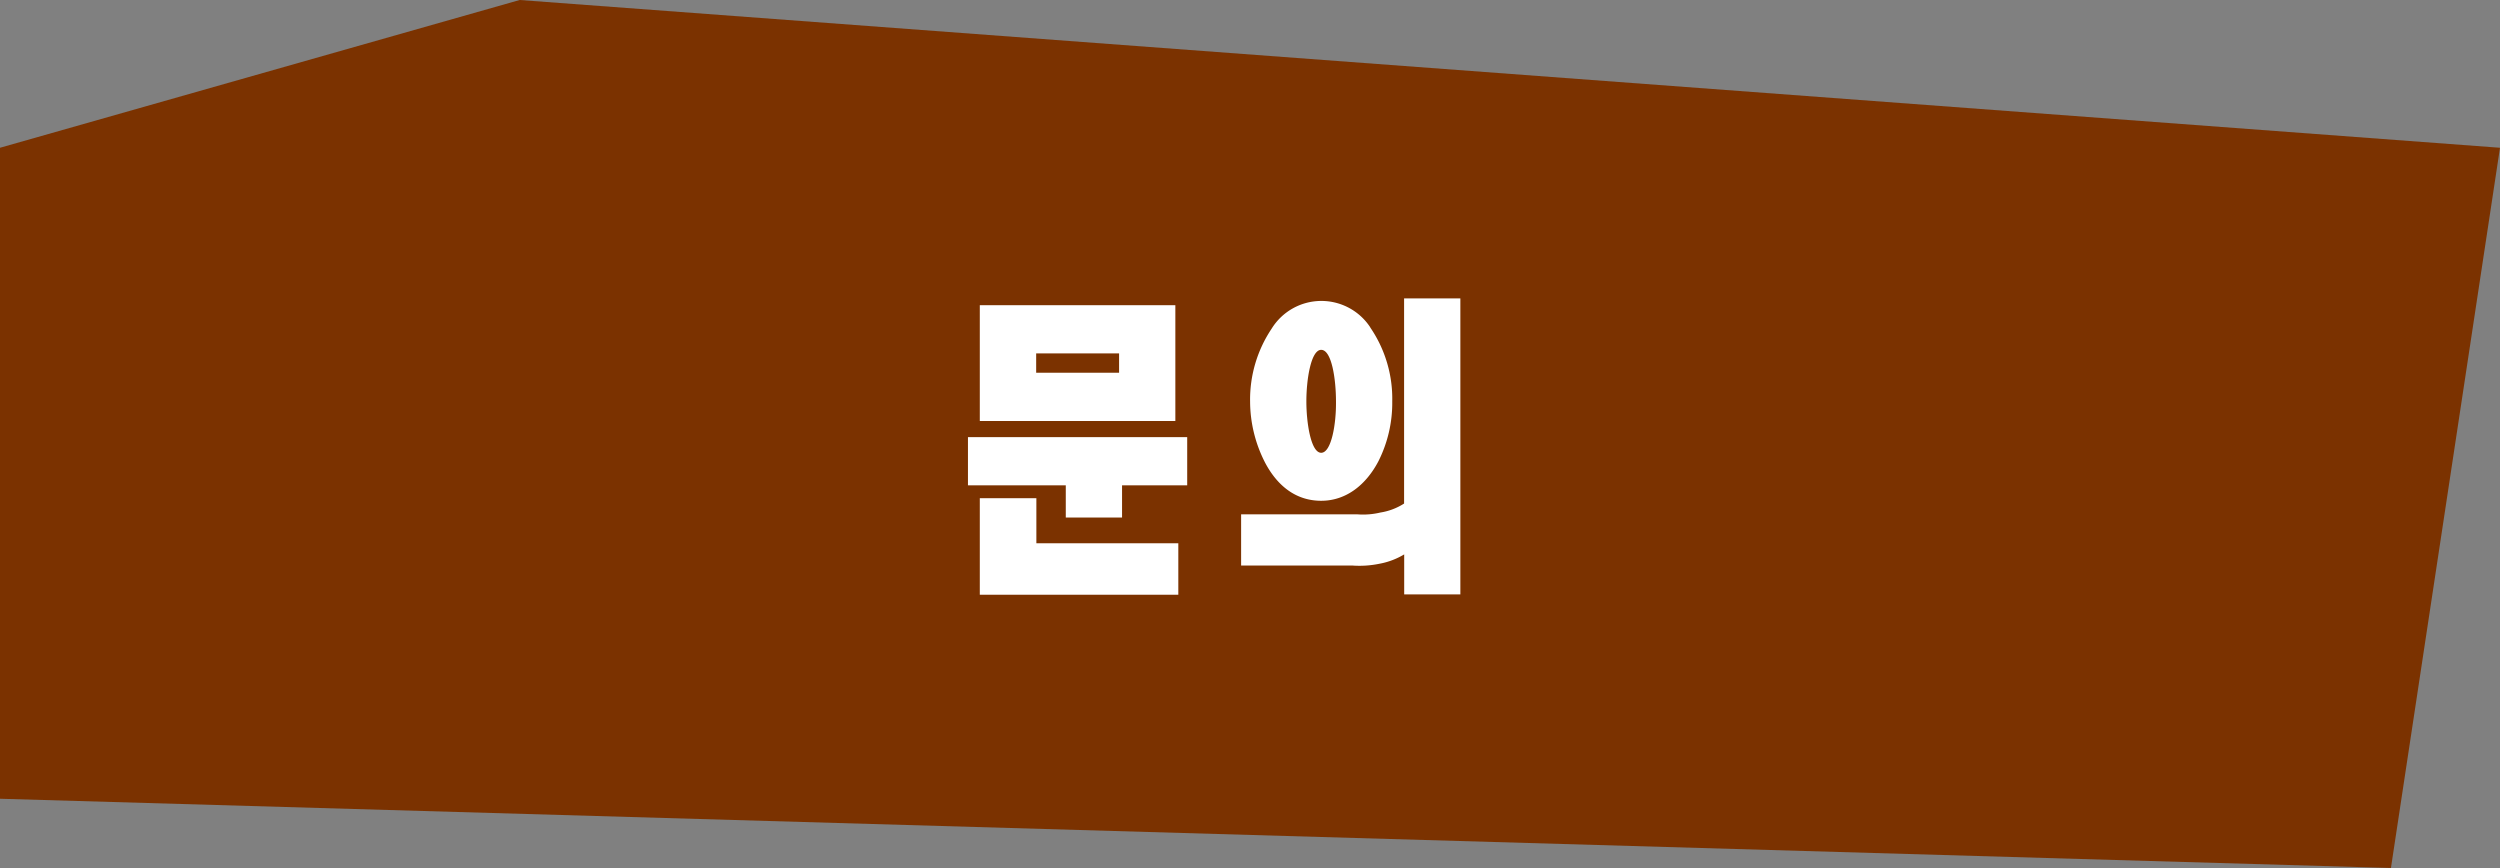 <svg xmlns="http://www.w3.org/2000/svg" width="244.82" height="85" viewBox="0 0 244.82 85"><rect x="0" y="0" width="244.82" height="85" fill="#808080" stroke="none"/><path d="M234.14,85,0,78.22V14.47L50.89,0,244.82,14.47Z" fill="#7b3200"/><path d="M109.88,50.68h-5.51V47.53H94.79V42.81h21.47v4.72h-6.38ZM95.95,29.89H115.1V41.23H95.95Zm0,28.35V48.79h5.54V53.2h13.9v5.04Zm5.52-21.74h8.12V34.61h-8.12Z" fill="#fff"/><path d="M143.02,58.21h-5.51V54.29a7.2,7.2,0,0,1-2.39.91,9.723,9.723,0,0,1-2.71.18H121.54V50.37h11.41a7.288,7.288,0,0,0,2.23-.18,6.018,6.018,0,0,0,2.32-.88V29.22h5.51V58.2Zm-8.84-26.15a12.352,12.352,0,0,1,2.16,7.25,12.689,12.689,0,0,1-1.35,5.85c-1.19,2.28-3.13,3.88-5.61,3.88s-4.29-1.47-5.48-3.71a13.166,13.166,0,0,1-1.48-6.02,12.465,12.465,0,0,1,2.1-7.11,5.726,5.726,0,0,1,9.67-.14Zm-4.8,2.2c-1,0-1.45,2.9-1.45,5.04s.45,5.04,1.45,5.04,1.48-2.83,1.45-5.04C130.83,37.13,130.41,34.26,129.38,34.26Z" fill="#fff"/></svg>